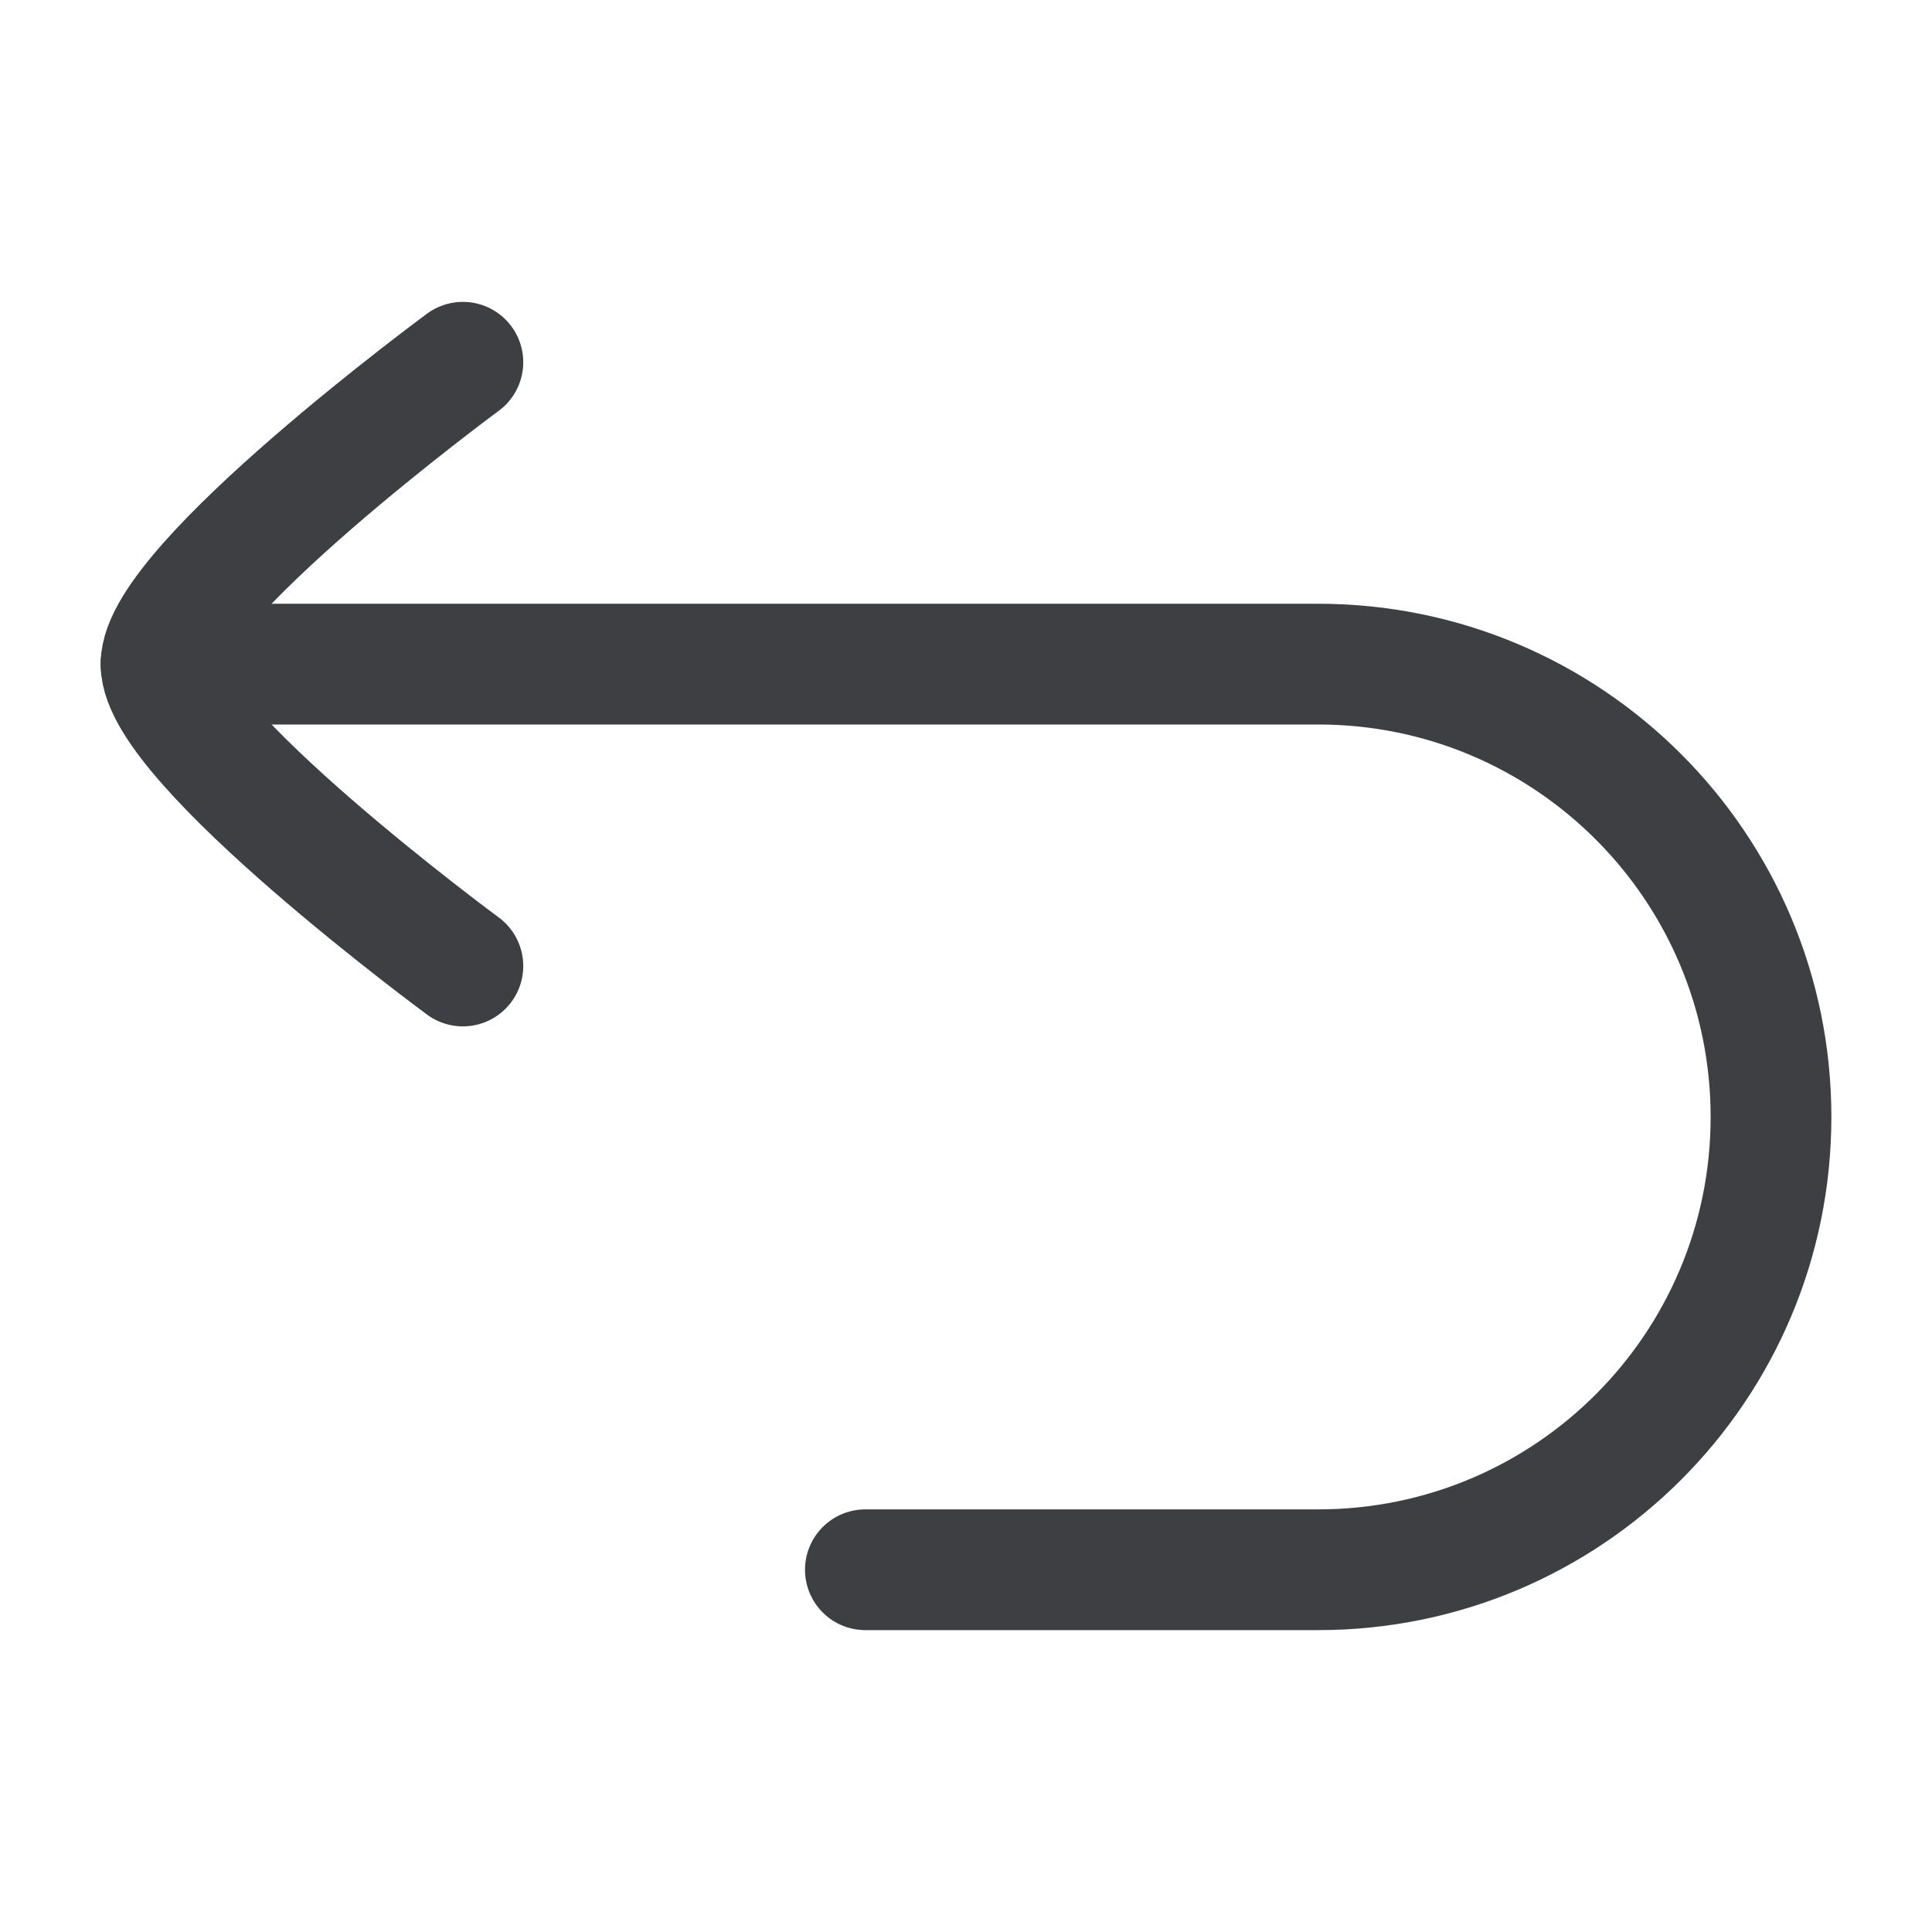 <svg width="24" height="24" viewBox="0 0 24 24" fill="none" xmlns="http://www.w3.org/2000/svg">
<path d="M10.75 19.5H16.375C19.482 19.5 22 16.982 22 13.875C22 10.768 19.482 8.25 16.375 8.25H2" stroke="#3E3F42" stroke-width="1.5" stroke-linecap="round" stroke-linejoin="round"/>
<path d="M5.75 12C5.75 12 2 9.238 2 8.25C2 7.262 5.75 4.5 5.75 4.5" stroke="#3E3F42" stroke-width="1.5" stroke-linecap="round" stroke-linejoin="round"/>
</svg>
